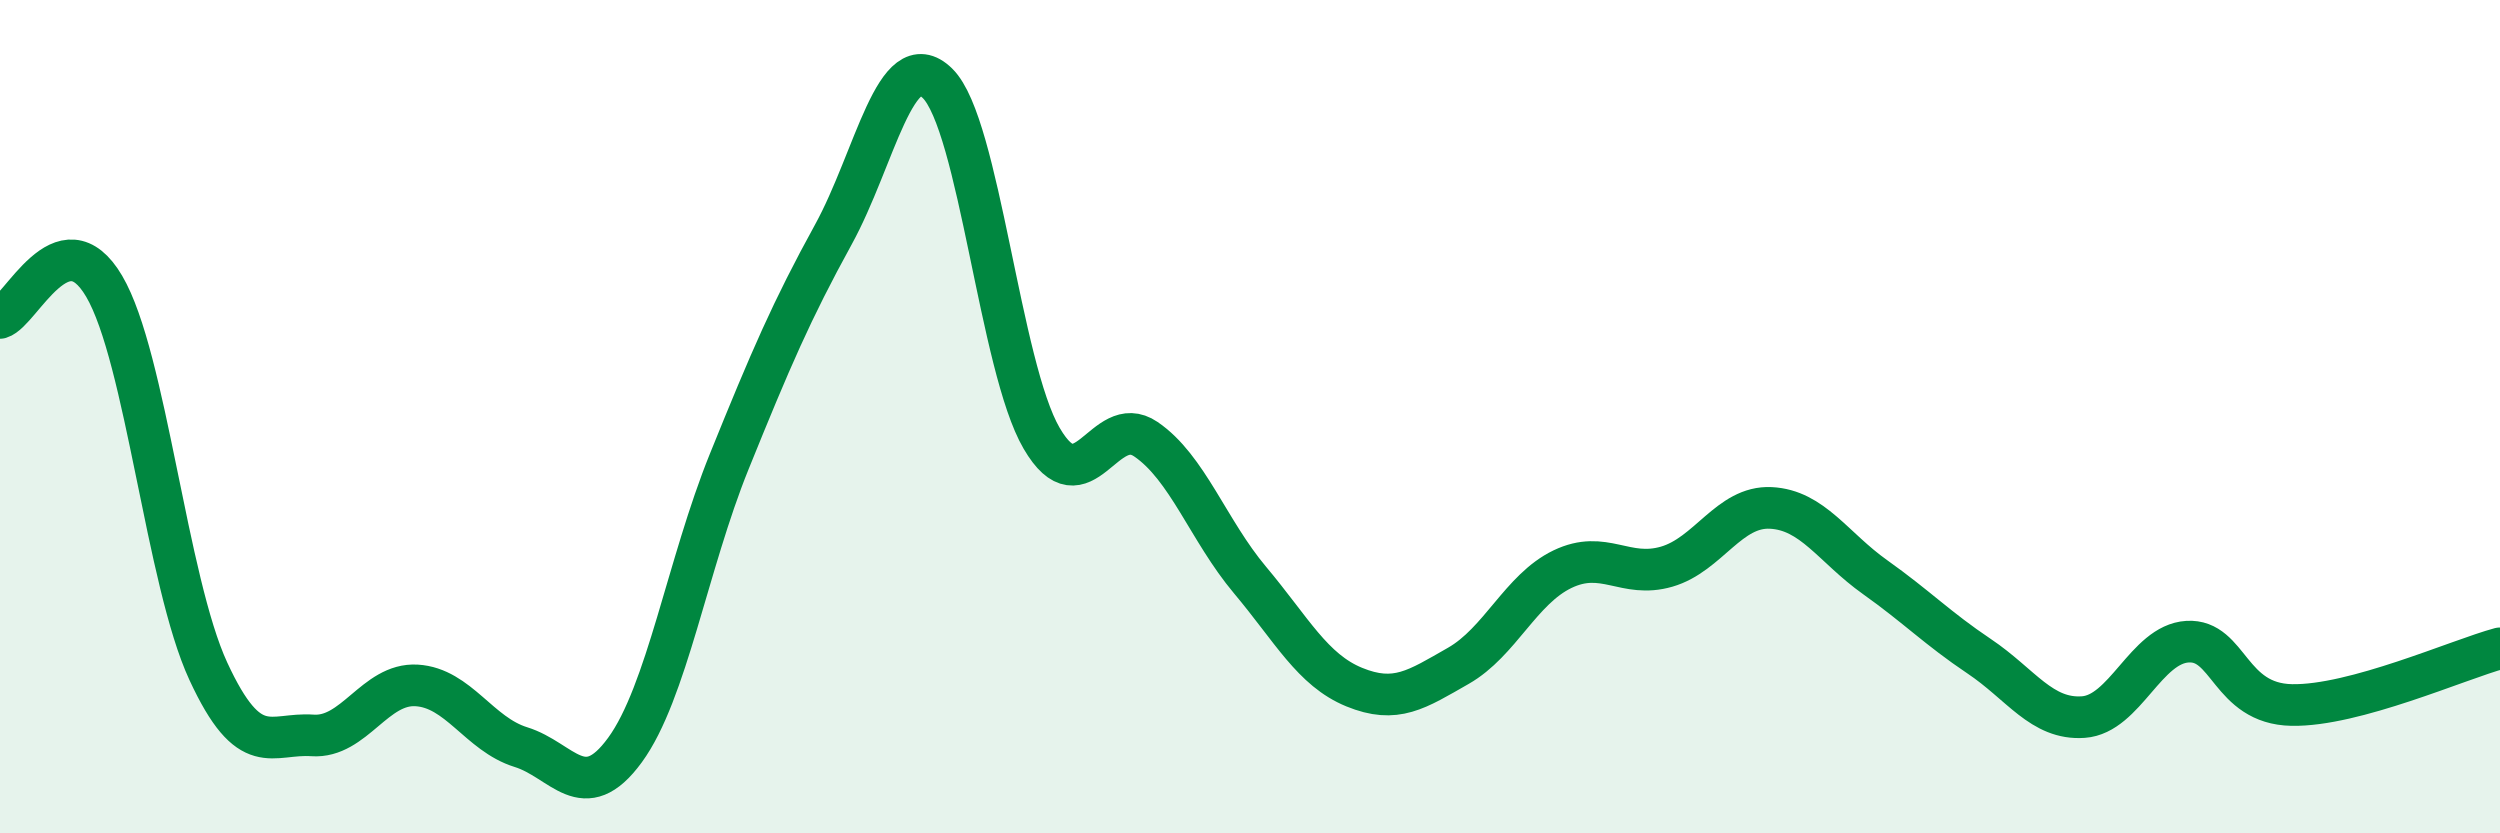 
    <svg width="60" height="20" viewBox="0 0 60 20" xmlns="http://www.w3.org/2000/svg">
      <path
        d="M 0,7.63 C 0.5,7.48 1.5,5.17 2.5,6.87 C 3.5,8.57 4,13.95 5,16.11 C 6,18.27 6.5,17.58 7.5,17.65 C 8.5,17.72 9,16.39 10,16.45 C 11,16.51 11.5,17.62 12.5,17.93 C 13.5,18.24 14,19.37 15,18 C 16,16.63 16.5,13.55 17.5,11.08 C 18.5,8.61 19,7.45 20,5.63 C 21,3.81 21.5,1.02 22.5,2 C 23.5,2.98 24,8.81 25,10.52 C 26,12.23 26.5,9.86 27.5,10.54 C 28.5,11.22 29,12.73 30,13.92 C 31,15.11 31.5,16.08 32.5,16.49 C 33.5,16.9 34,16.55 35,15.98 C 36,15.41 36.5,14.14 37.5,13.66 C 38.5,13.18 39,13.89 40,13.6 C 41,13.31 41.5,12.14 42.5,12.19 C 43.5,12.24 44,13.14 45,13.85 C 46,14.56 46.5,15.08 47.5,15.75 C 48.5,16.42 49,17.28 50,17.21 C 51,17.14 51.5,15.46 52.5,15.4 C 53.5,15.34 53.5,16.89 55,16.92 C 56.5,16.95 59,15.83 60,15.56L60 20L0 20Z"
        fill="#008740"
        opacity="0.1"
        stroke-linecap="round"
        stroke-linejoin="round"
      />
      <path
        d="M 0,7.63 C 0.5,7.48 1.5,5.17 2.5,6.87 C 3.5,8.57 4,13.95 5,16.11 C 6,18.27 6.5,17.58 7.5,17.65 C 8.5,17.72 9,16.39 10,16.45 C 11,16.51 11.5,17.62 12.5,17.93 C 13.5,18.24 14,19.37 15,18 C 16,16.63 16.5,13.55 17.5,11.08 C 18.5,8.61 19,7.45 20,5.63 C 21,3.81 21.5,1.02 22.5,2 C 23.5,2.98 24,8.81 25,10.52 C 26,12.23 26.5,9.86 27.5,10.54 C 28.5,11.22 29,12.73 30,13.92 C 31,15.11 31.5,16.08 32.5,16.49 C 33.5,16.9 34,16.55 35,15.98 C 36,15.41 36.5,14.14 37.5,13.66 C 38.5,13.18 39,13.89 40,13.6 C 41,13.31 41.5,12.14 42.5,12.19 C 43.5,12.24 44,13.14 45,13.85 C 46,14.56 46.5,15.08 47.5,15.75 C 48.5,16.42 49,17.28 50,17.21 C 51,17.14 51.5,15.46 52.5,15.4 C 53.5,15.34 53.5,16.89 55,16.92 C 56.5,16.95 59,15.83 60,15.56"
        stroke="#008740"
        stroke-width="1"
        fill="none"
        stroke-linecap="round"
        stroke-linejoin="round"
      />
    </svg>
  
